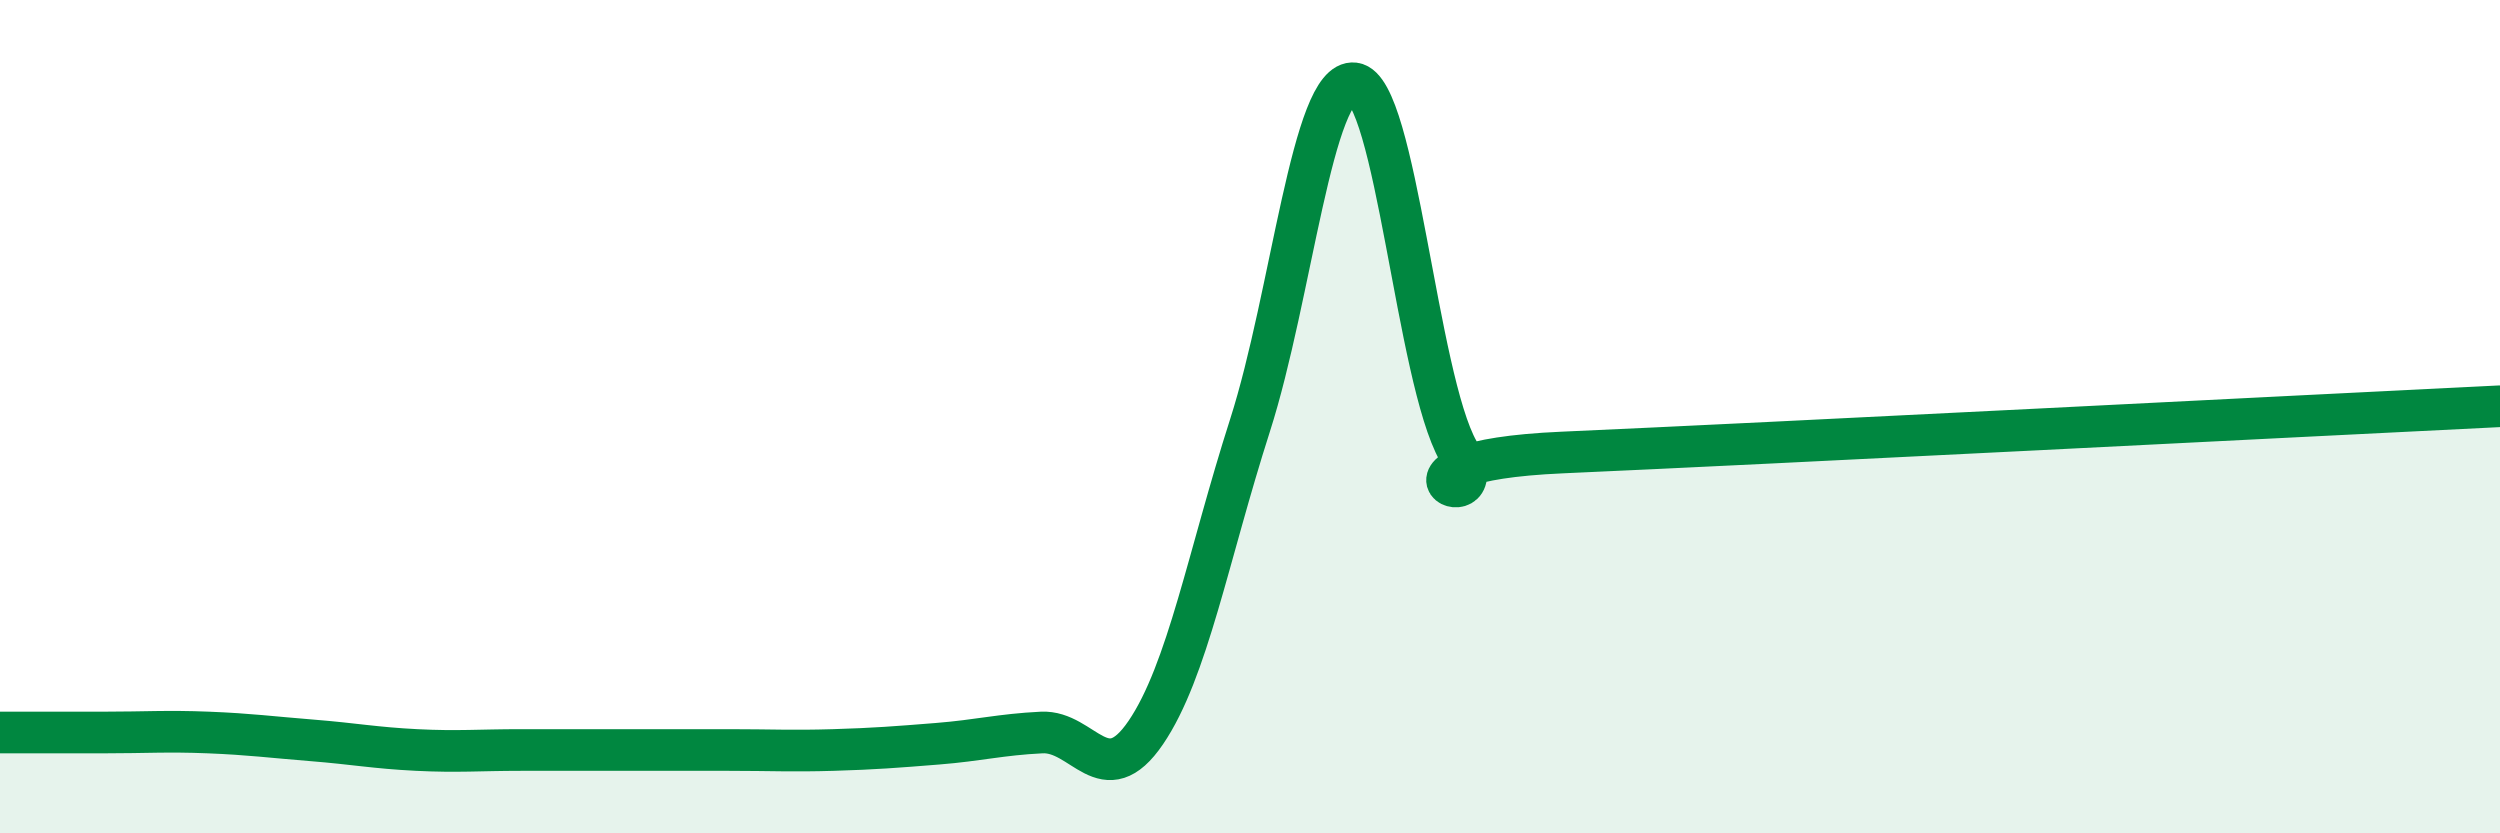 
    <svg width="60" height="20" viewBox="0 0 60 20" xmlns="http://www.w3.org/2000/svg">
      <path
        d="M 0,17.58 C 0.5,17.58 1.5,17.58 2.5,17.58 C 3.5,17.58 4,17.54 5,17.58 C 6,17.62 6.5,17.69 7.5,17.77 C 8.5,17.85 9,17.95 10,18 C 11,18.05 11.5,18 12.5,18 C 13.5,18 14,18 15,18 C 16,18 16.5,18 17.5,18 C 18.5,18 19,18.03 20,18 C 21,17.97 21.5,17.93 22.5,17.85 C 23.5,17.77 24,17.63 25,17.58 C 26,17.53 26.5,19.05 27.5,17.58 C 28.5,16.11 29,13.33 30,10.21 C 31,7.09 31.5,1.88 32.5,2 C 33.5,2.12 34,9.06 35,10.83 C 36,12.6 32.5,11.08 37.5,10.86 C 42.5,10.64 55.5,9.97 60,9.75L60 20L0 20Z"
        fill="#008740"
        opacity="0.1"
        stroke-linecap="round"
        stroke-linejoin="round"
      />
      <path
        d="M 0,17.58 C 0.5,17.58 1.5,17.58 2.5,17.58 C 3.5,17.58 4,17.54 5,17.58 C 6,17.62 6.5,17.69 7.5,17.77 C 8.5,17.85 9,17.95 10,18 C 11,18.05 11.5,18 12.5,18 C 13.5,18 14,18 15,18 C 16,18 16.5,18 17.5,18 C 18.5,18 19,18.03 20,18 C 21,17.97 21.5,17.93 22.5,17.85 C 23.5,17.77 24,17.63 25,17.58 C 26,17.53 26.5,19.05 27.5,17.58 C 28.5,16.11 29,13.33 30,10.21 C 31,7.09 31.5,1.88 32.5,2 C 33.5,2.12 34,9.06 35,10.83 C 36,12.6 32.5,11.08 37.5,10.86 C 42.5,10.64 55.5,9.97 60,9.75"
        stroke="#008740"
        stroke-width="1"
        fill="none"
        stroke-linecap="round"
        stroke-linejoin="round"
      />
    </svg>
  